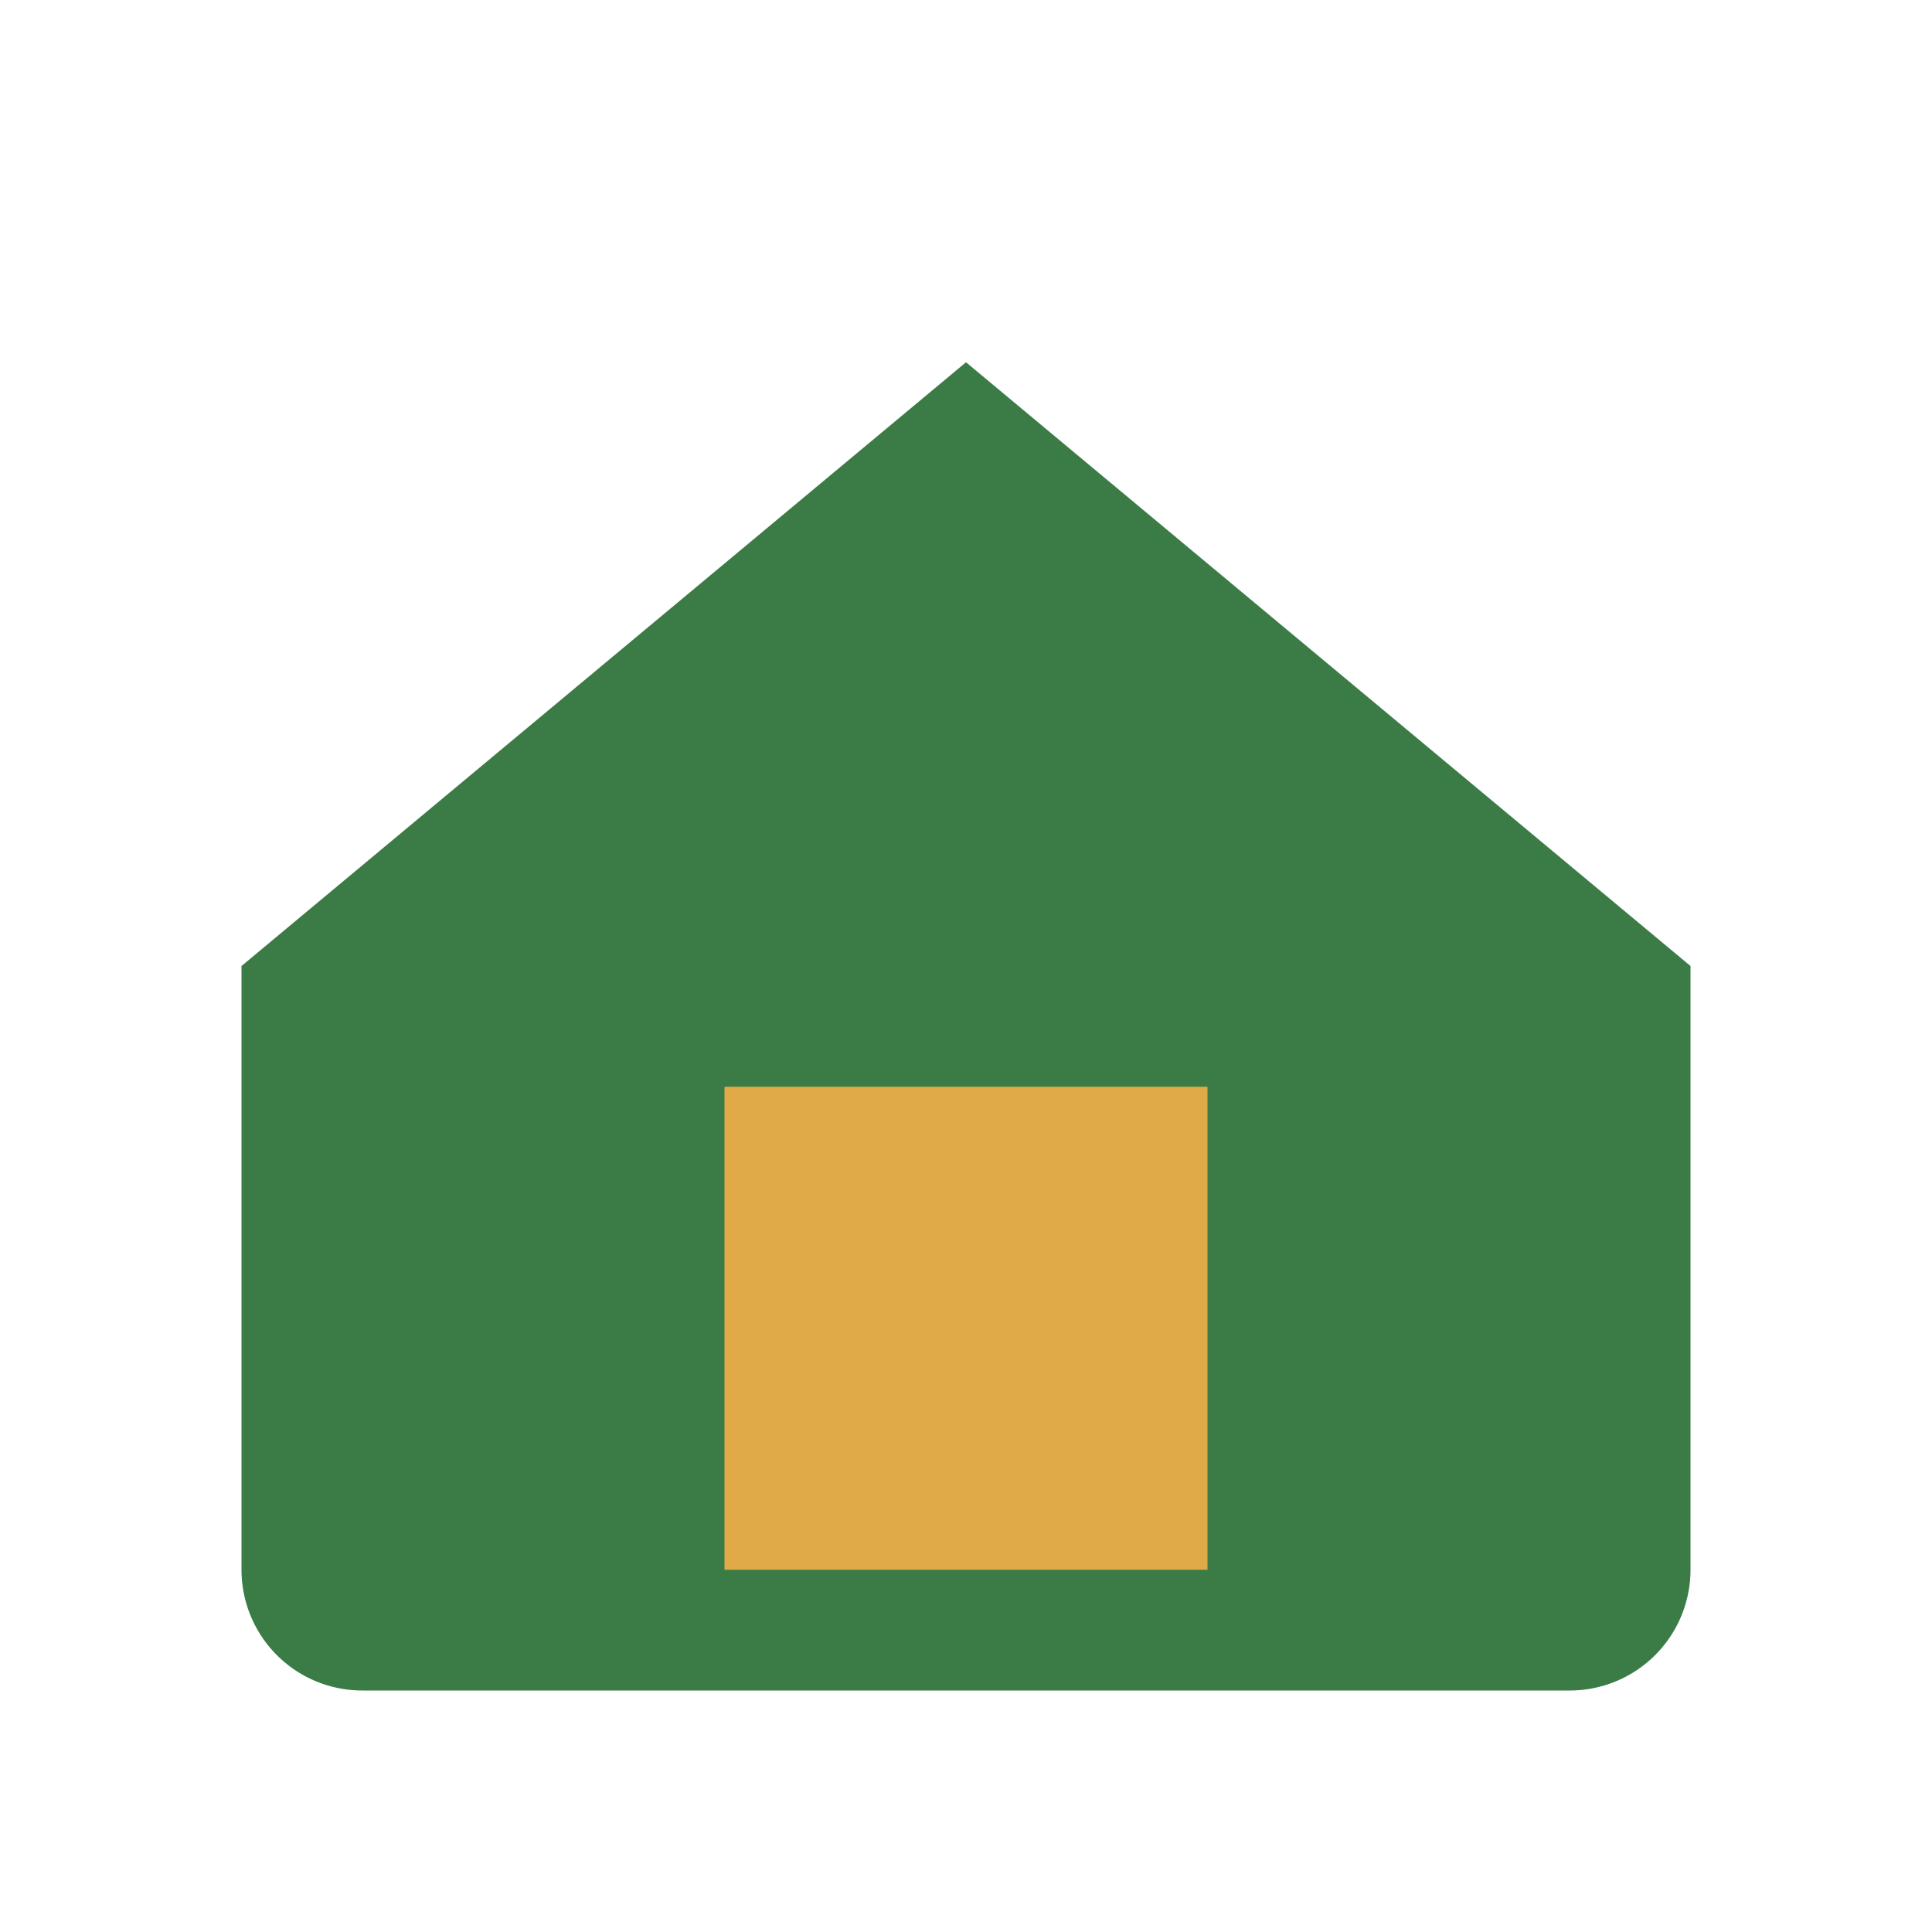<?xml version="1.0" encoding="UTF-8"?>
<svg xmlns="http://www.w3.org/2000/svg" width="32" height="32" viewBox="0 0 32 32"><path d="M4 16l12-10 12 10v10a2 2 0 0 1-2 2H6a2 2 0 0 1-2-2V16z" fill="#3B7C46"/><rect x="12" y="18" width="8" height="8" fill="#E1AA48"/></svg>